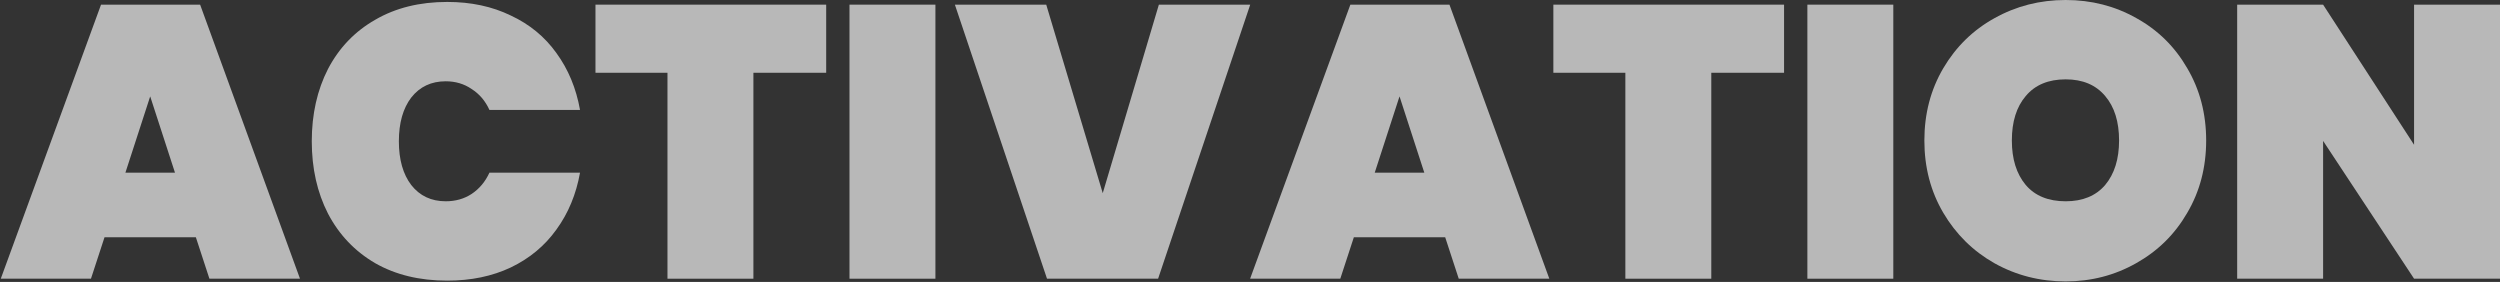 <svg xmlns="http://www.w3.org/2000/svg" width="1658" height="187" viewBox="0 0 1658 187" fill="none"><rect x="0" y="0" width="1658" height="187" fill="#333333" stroke="none"/><path d="M129.899 157.366H69.314L60.329 184.834H0.515L67.004 3.081H132.723L198.955 184.834H138.884L129.899 157.366ZM116.036 114.495L99.606 63.922L83.177 114.495H116.036Z" fill="white" fill-opacity="0.65"></path><path d="M206.768 93.701C206.768 75.731 210.363 59.729 217.551 45.695C224.91 31.661 235.349 20.794 248.87 13.092C262.39 5.22 278.306 1.284 296.618 1.284C312.364 1.284 326.397 4.279 338.72 10.269C351.213 16.087 361.31 24.388 369.012 35.17C376.884 45.952 382.104 58.531 384.671 72.907H324.6C321.862 66.917 317.926 62.296 312.791 59.044C307.828 55.621 302.095 53.91 295.592 53.91C286.008 53.91 278.392 57.504 272.744 64.692C267.267 71.88 264.529 81.55 264.529 93.701C264.529 105.852 267.267 115.521 272.744 122.709C278.392 129.897 286.008 133.491 295.592 133.491C302.095 133.491 307.828 131.866 312.791 128.614C317.926 125.191 321.862 120.485 324.6 114.495H384.671C382.104 128.871 376.884 141.45 369.012 152.232C361.31 163.014 351.213 171.4 338.72 177.39C326.397 183.208 312.364 186.118 296.618 186.118C278.306 186.118 262.39 182.267 248.87 174.566C235.349 166.693 224.91 155.74 217.551 141.706C210.363 127.673 206.768 111.671 206.768 93.701Z" fill="white" fill-opacity="0.65"></path><path d="M547.924 3.081V48.262H499.661V184.834H442.671V48.262H394.922V3.081H547.924Z" fill="white" fill-opacity="0.65"></path><path d="M620.371 3.081V184.834H563.381V3.081H620.371Z" fill="white" fill-opacity="0.65"></path><path d="M829.148 3.081L768.05 184.834H694.373L633.275 3.081H693.86L731.34 128.1L768.564 3.081H829.148Z" fill="white" fill-opacity="0.65"></path><path d="M958.454 157.366H897.869L888.884 184.834H829.07L895.559 3.081H961.278L1027.51 184.834H967.439L958.454 157.366ZM944.591 114.495L928.162 63.922L911.732 114.495H944.591Z" fill="white" fill-opacity="0.65"></path><path d="M1183.19 3.081V48.262H1134.93V184.834H1077.94V48.262H1030.19V3.081H1183.19Z" fill="white" fill-opacity="0.65"></path><path d="M1255.64 3.081V184.834H1198.65V3.081H1255.64Z" fill="white" fill-opacity="0.65"></path><path d="M1369.94 186.631C1352.83 186.631 1337.09 182.609 1322.71 174.566C1308.5 166.522 1297.21 155.398 1288.82 141.193C1280.44 126.988 1276.24 110.986 1276.24 93.187C1276.24 75.388 1280.44 59.387 1288.82 45.182C1297.21 30.977 1308.5 19.938 1322.71 12.066C1337.09 4.022 1352.83 0 1369.94 0C1387.06 0 1402.72 4.022 1416.92 12.066C1431.13 19.938 1442.34 30.977 1450.55 45.182C1458.94 59.387 1463.13 75.388 1463.13 93.187C1463.13 110.986 1458.94 126.988 1450.55 141.193C1442.34 155.398 1431.04 166.522 1416.67 174.566C1402.46 182.609 1386.89 186.631 1369.94 186.631ZM1369.94 133.491C1381.24 133.491 1389.97 129.897 1396.13 122.709C1402.29 115.35 1405.37 105.51 1405.37 93.187C1405.37 80.694 1402.29 70.853 1396.13 63.665C1389.97 56.306 1381.24 52.626 1369.94 52.626C1358.48 52.626 1349.66 56.306 1343.5 63.665C1337.34 70.853 1334.26 80.694 1334.26 93.187C1334.26 105.51 1337.34 115.35 1343.5 122.709C1349.66 129.897 1358.48 133.491 1369.94 133.491Z" fill="white" fill-opacity="0.65"></path><path d="M1658 184.834H1601.01L1540.68 93.444V184.834H1483.69V3.081H1540.68L1601.01 96.011V3.081H1658V184.834Z" fill="white" fill-opacity="0.65"></path></svg>